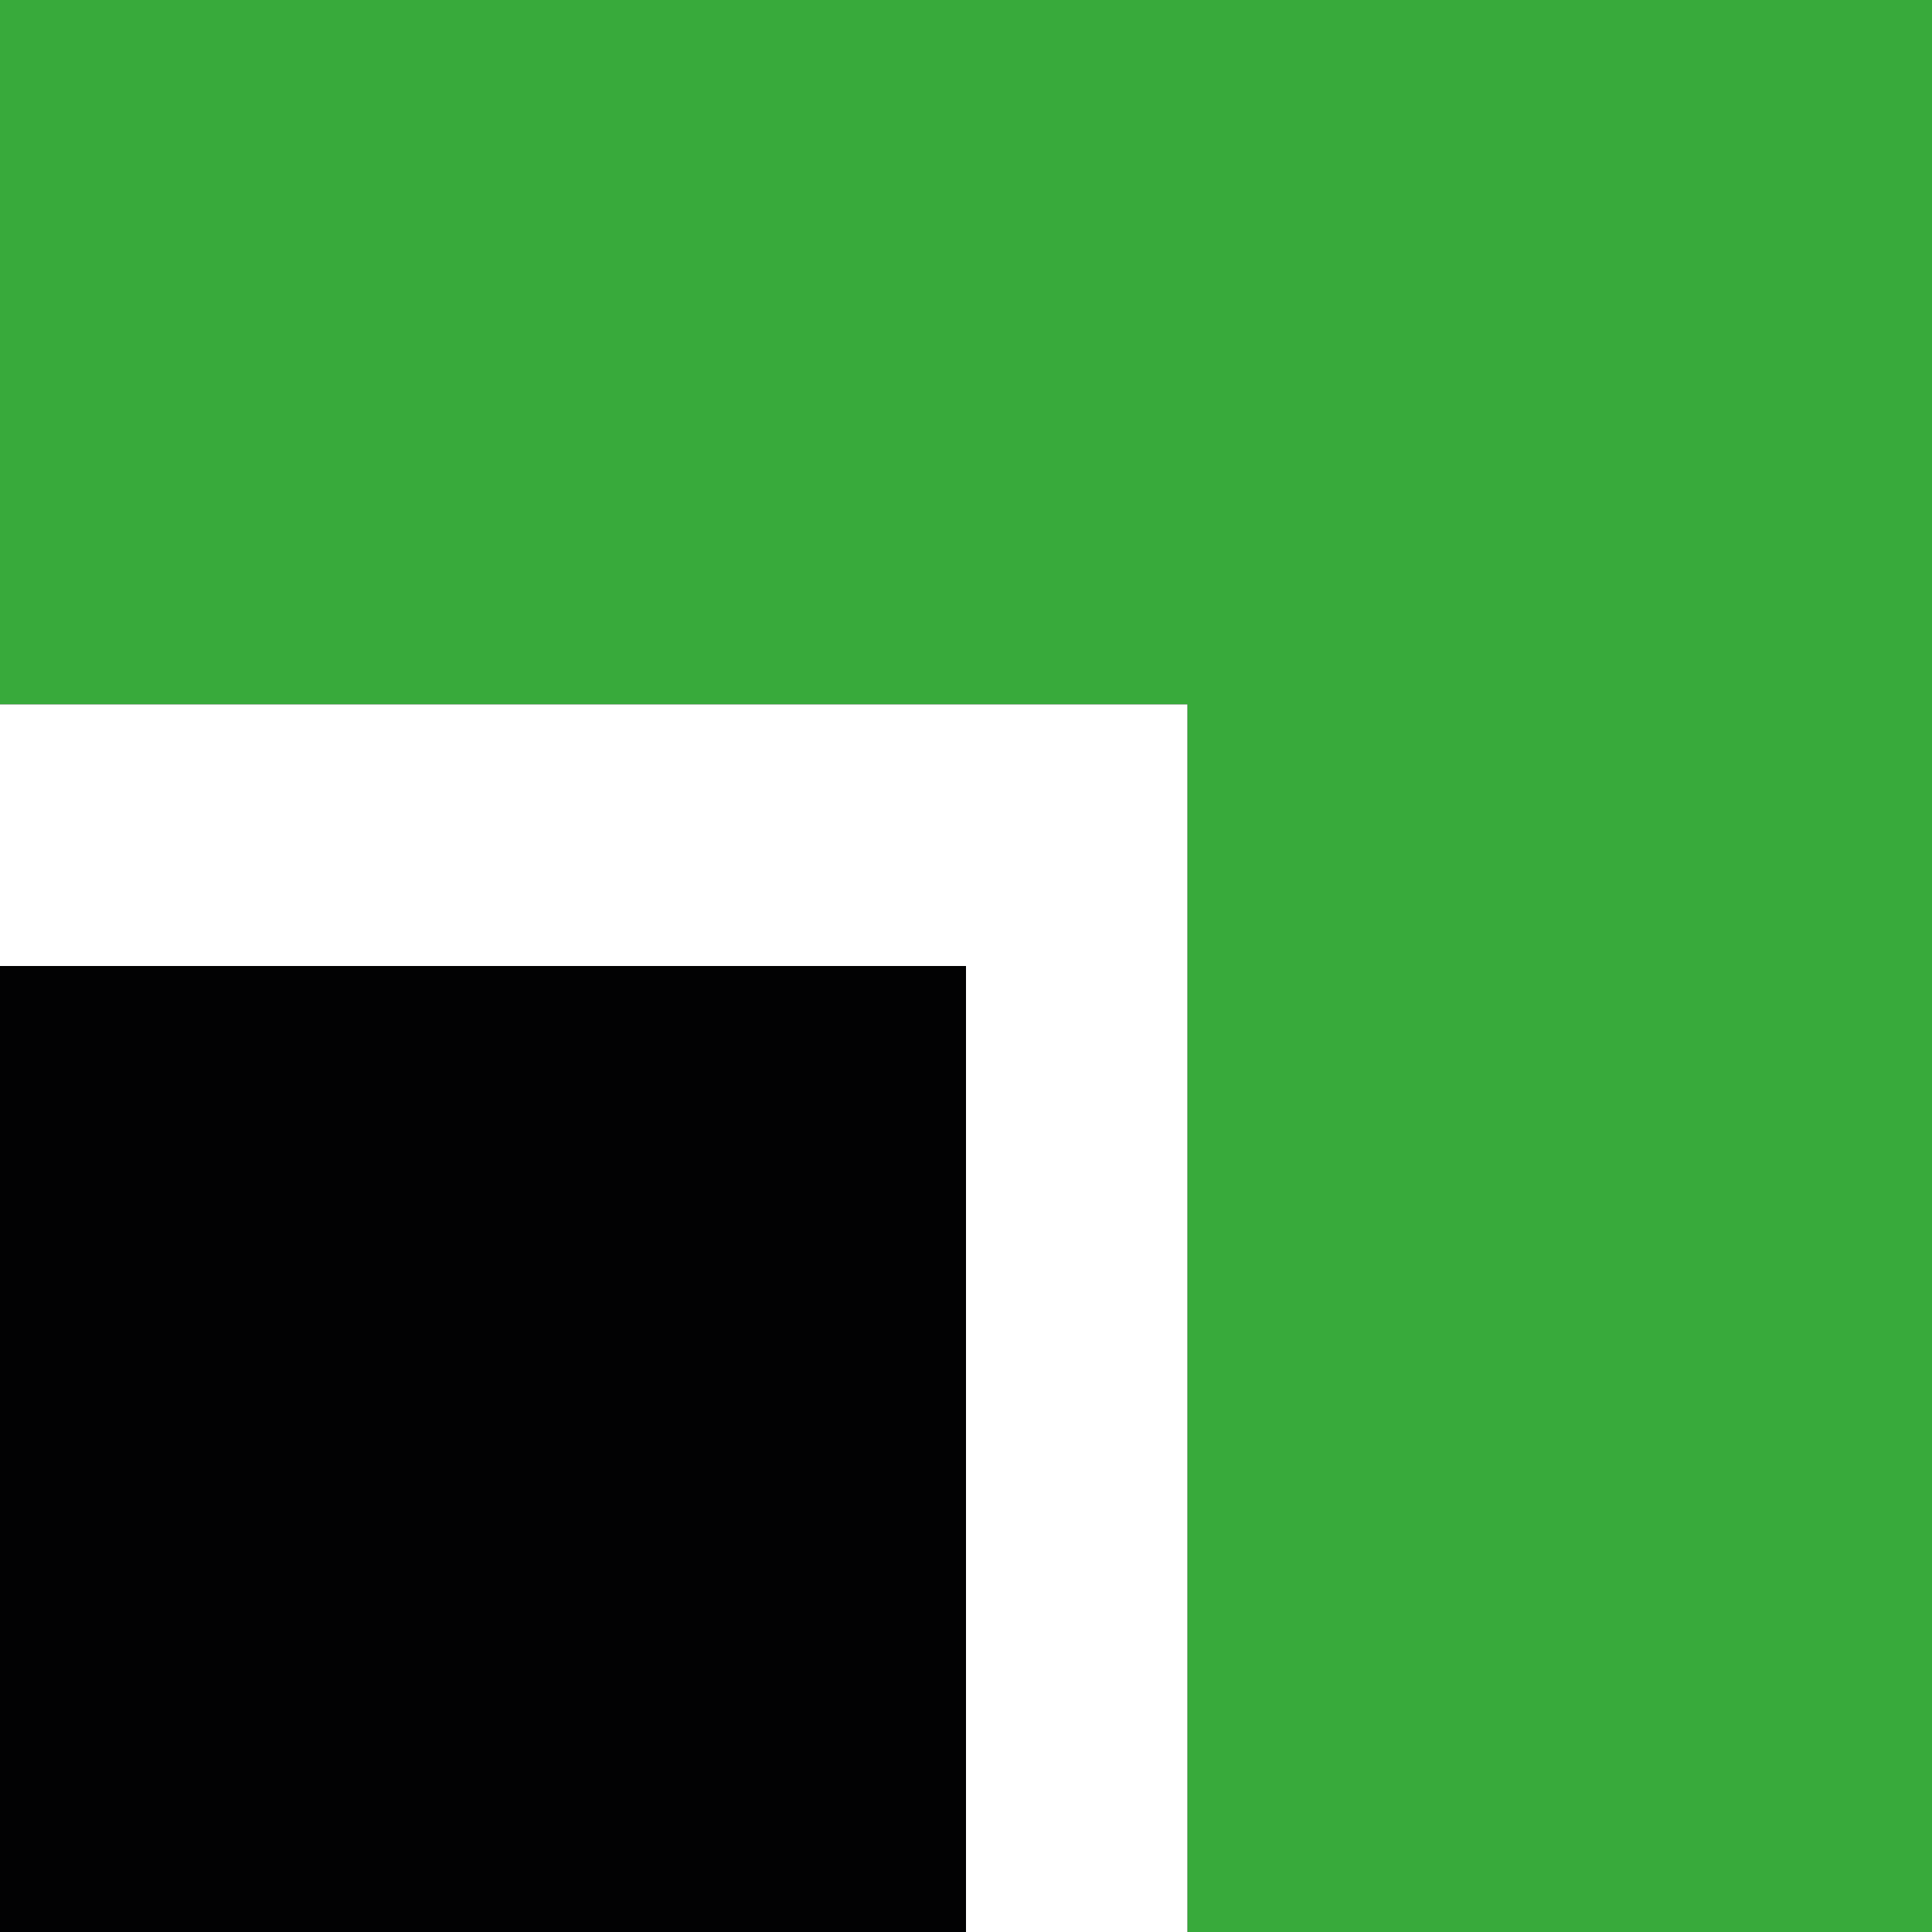 <?xml version="1.0" encoding="utf-8"?>
<!-- Generator: Adobe Illustrator 24.3.0, SVG Export Plug-In . SVG Version: 6.00 Build 0)  -->
<svg version="1.1" id="Layer_1" xmlns="http://www.w3.org/2000/svg" xmlns:xlink="http://www.w3.org/1999/xlink" x="0px" y="0px"
	 viewBox="0 0 1000 1000" style="enable-background:new 0 0 1000 1000;" xml:space="preserve">
<rect x="0" y="0" width="1000" height="1000" fill="#333333" stroke="none"/>
<style type="text/css">
	.st0{fill:#38AA3B;}
	.st1{fill:#020203;}
	.st2{fill:#FFFFFF;}
</style>
<g>
	<path class="st0" d="M0,364.58C0,243.06,0,121.53,0,0c333.33,0,666.67,0,1000,0c0,333.33,0,666.67,0,1000
		c-128.47,0-256.94,0-385.42,0c0-211.35,0-422.7,0-635.42C407.59,364.58,203.79,364.58,0,364.58z"/>
	<path class="st1" d="M500,1000c-166.23,0-332.47,0-500,0c0-166.66,0-333.33,0-500c166.55,0,333.1,0,500,0
		C500,669.18,500,834.59,500,1000z"/>
	<path class="st2" d="M500,1000c0-165.41,0-330.82,0-500c-166.9,0-333.45,0-500,0c0-45.14,0-90.28,0-135.42
		c203.79,0,407.59,0,614.58,0c0,212.72,0,424.07,0,635.42C576.39,1000,538.19,1000,500,1000z"/>
</g>
</svg>
